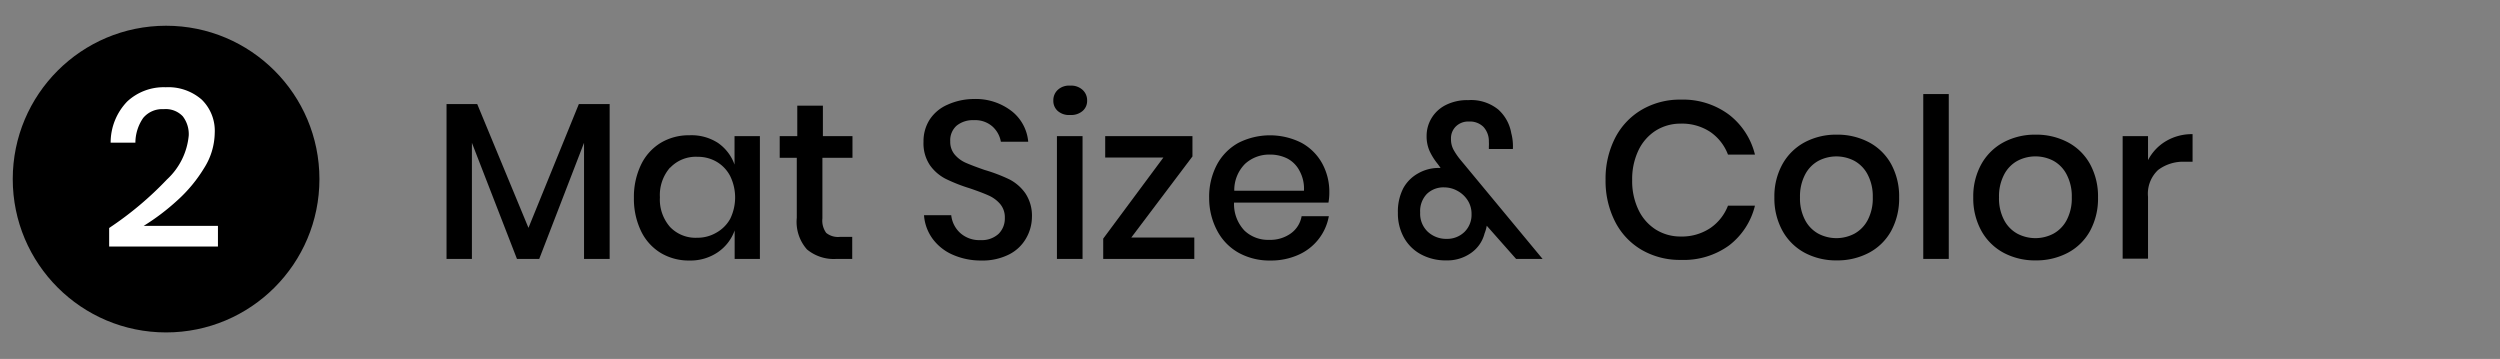 <svg id="Layer_1" data-name="Layer 1" xmlns="http://www.w3.org/2000/svg" viewBox="0 0 202 29"><rect x="0" y="0" width="202" height="29" fill="#808080" stroke="none"/><defs><style>.cls-1{fill:#fff;}</style></defs><title>Artboard 1</title><circle cx="13.42" cy="14.47" r="12.39"/><path class="cls-1" d="M13.49,14.5a5.52,5.52,0,0,0,1.76-3.55,2.36,2.36,0,0,0-.48-1.55,1.89,1.89,0,0,0-1.54-.58,2,2,0,0,0-1.66.71,3.54,3.54,0,0,0-.63,2h-2a4.78,4.78,0,0,1,1.34-3.33,4.33,4.33,0,0,1,3.11-1.15,4.1,4.1,0,0,1,2.91,1,3.52,3.52,0,0,1,1.05,2.71,5.43,5.43,0,0,1-.85,2.81,11.7,11.7,0,0,1-2.17,2.62,18.15,18.15,0,0,1-2.72,2.06h6v1.67H8.82V18.42A27.06,27.06,0,0,0,13.49,14.5Z"/><path d="M49.26,8.41V20.92H47.19V11.54l-3.62,9.38h-1.8l-3.64-9.38v9.38H36.08V8.41h2.48l4.14,10,4.07-10Z"/><path d="M58,11.54a3.58,3.58,0,0,1,1.35,1.76V11h2.05v9.92H59.36v-2.3A3.58,3.58,0,0,1,58,20.38a3.92,3.92,0,0,1-2.3.67,4.4,4.4,0,0,1-2.31-.61,4.18,4.18,0,0,1-1.59-1.76A6,6,0,0,1,51.22,16a6,6,0,0,1,.58-2.7,4.18,4.18,0,0,1,1.59-1.76,4.4,4.4,0,0,1,2.31-.61A3.93,3.93,0,0,1,58,11.54Zm-3.86,2a3.37,3.37,0,0,0-.82,2.4,3.37,3.37,0,0,0,.82,2.4,2.85,2.85,0,0,0,2.19.87,3,3,0,0,0,1.55-.41A2.87,2.87,0,0,0,59,17.68a3.94,3.94,0,0,0,0-3.45,2.87,2.87,0,0,0-1.08-1.15,3,3,0,0,0-1.55-.41A2.85,2.85,0,0,0,54.15,13.55Z"/><path d="M68.86,19.14v1.78H67.6a3.39,3.39,0,0,1-2.4-.77,3.36,3.36,0,0,1-.82-2.55V12.75H63V11h1.42V8.54h2.07V11h2.39v1.75H66.45v4.9a1.68,1.68,0,0,0,.31,1.17,1.52,1.52,0,0,0,1.11.32Z"/><path d="M82.9,19.27a3.27,3.27,0,0,1-1.37,1.29,4.76,4.76,0,0,1-2.25.49A5.63,5.63,0,0,1,77,20.59a4,4,0,0,1-1.64-1.29,3.65,3.65,0,0,1-.7-1.91h2.2a2.26,2.26,0,0,0,.71,1.42,2.3,2.3,0,0,0,1.66.59,2,2,0,0,0,1.45-.5,1.74,1.74,0,0,0,.51-1.3,1.66,1.66,0,0,0-.38-1.12,2.65,2.65,0,0,0-.94-.69q-.56-.25-1.53-.58a13.33,13.33,0,0,1-1.93-.76,3.53,3.53,0,0,1-1.27-1.1,3.15,3.15,0,0,1-.52-1.89,3.23,3.23,0,0,1,.5-1.8,3.27,3.27,0,0,1,1.44-1.2A5.19,5.19,0,0,1,78.69,8,4.73,4.73,0,0,1,81.77,9a3.53,3.53,0,0,1,1.31,2.45H80.87a2.16,2.16,0,0,0-.68-1.23,2.11,2.11,0,0,0-1.5-.51,2.08,2.08,0,0,0-1.39.44,1.57,1.57,0,0,0-.52,1.27,1.59,1.59,0,0,0,.36,1.07,2.5,2.5,0,0,0,.91.67q.55.24,1.5.57a13.22,13.22,0,0,1,2,.76,3.57,3.57,0,0,1,1.3,1.13,3.26,3.26,0,0,1,.53,1.94A3.49,3.49,0,0,1,82.9,19.27Z"/><path d="M85.47,7.26a1.33,1.33,0,0,1,1-.34,1.36,1.36,0,0,1,1,.34,1.13,1.13,0,0,1,.37.86,1.07,1.07,0,0,1-.37.85,1.41,1.41,0,0,1-1,.32,1.37,1.37,0,0,1-1-.32,1.08,1.08,0,0,1-.36-.85A1.14,1.14,0,0,1,85.47,7.26Zm2,3.74v9.92H85.4V11Z"/><path d="M91.41,19.19h5.09v1.73H89.14V19.28L94,12.73h-4.7V11h7.05v1.64Z"/><path d="M107.34,16.37H99.71a3.12,3.12,0,0,0,.85,2.27,2.77,2.77,0,0,0,2,.74,2.85,2.85,0,0,0,1.74-.52,2.16,2.16,0,0,0,.87-1.39h2.2a4.22,4.22,0,0,1-2.46,3.12,5.38,5.38,0,0,1-2.25.46,5.17,5.17,0,0,1-2.55-.61,4.36,4.36,0,0,1-1.74-1.76A5.58,5.58,0,0,1,97.7,16a5.54,5.54,0,0,1,.63-2.7,4.35,4.35,0,0,1,1.74-1.76,5.64,5.64,0,0,1,5.09,0,4.21,4.21,0,0,1,1.67,1.66,4.77,4.77,0,0,1,.58,2.35A4.69,4.69,0,0,1,107.34,16.37ZM105,13.8a2.32,2.32,0,0,0-1-1,3.11,3.11,0,0,0-1.39-.31,2.89,2.89,0,0,0-2,.74,3,3,0,0,0-.88,2.18h5.63A3,3,0,0,0,105,13.8Z"/><path d="M122.5,20.92l-2.37-2.68a3.2,3.2,0,0,1-.18.63,2.74,2.74,0,0,1-1.09,1.57,3.31,3.31,0,0,1-2,.6,4.18,4.18,0,0,1-2.05-.49,3.44,3.44,0,0,1-1.37-1.35,4,4,0,0,1-.49-2,4.11,4.11,0,0,1,.44-2A3.06,3.06,0,0,1,114.6,14a3.31,3.31,0,0,1,1.67-.43h.13l-.23-.32a4.92,4.92,0,0,1-.67-1.07,2.93,2.93,0,0,1-.23-1.2,2.77,2.77,0,0,1,.39-1.42,2.81,2.81,0,0,1,1.15-1.07,3.86,3.86,0,0,1,1.83-.4,3.49,3.49,0,0,1,2.42.76,3.32,3.32,0,0,1,1.05,1.91,4.06,4.06,0,0,1,.13,1.28h-1.94v-.2a3.17,3.17,0,0,0,0-.4,1.7,1.7,0,0,0-.44-1.19,1.55,1.55,0,0,0-1.16-.43,1.43,1.43,0,0,0-1.07.4,1.34,1.34,0,0,0-.39,1,1.78,1.78,0,0,0,.19.85,5.26,5.26,0,0,0,.58.85l6.63,8Zm-4.17-2.18a1.93,1.93,0,0,0,.57-1.44,2,2,0,0,0-.31-1.11,2.24,2.24,0,0,0-.83-.77,2.21,2.21,0,0,0-1.07-.28,1.92,1.92,0,0,0-1.4.53,2,2,0,0,0-.54,1.5,2,2,0,0,0,.62,1.56,2.18,2.18,0,0,0,1.52.57A2,2,0,0,0,118.33,18.74Z"/><path d="M139.71,9.27a5.81,5.81,0,0,1,2.09,3.22h-2.18a3.88,3.88,0,0,0-1.43-1.83,4.14,4.14,0,0,0-2.4-.67,3.74,3.74,0,0,0-2,.56,3.84,3.84,0,0,0-1.4,1.59,5.39,5.39,0,0,0-.51,2.42,5.35,5.35,0,0,0,.51,2.4,3.83,3.83,0,0,0,1.4,1.59,3.74,3.74,0,0,0,2,.56,4.14,4.14,0,0,0,2.4-.68,3.88,3.88,0,0,0,1.43-1.81h2.18a5.76,5.76,0,0,1-2.09,3.21A6.23,6.23,0,0,1,135.82,21a6.14,6.14,0,0,1-3.19-.82,5.55,5.55,0,0,1-2.14-2.29,7.23,7.23,0,0,1-.76-3.36,7.23,7.23,0,0,1,.76-3.36,5.61,5.61,0,0,1,2.14-2.29,6.09,6.09,0,0,1,3.19-.83A6.2,6.2,0,0,1,139.71,9.27Z"/><path d="M151,11.49a4.39,4.39,0,0,1,1.8,1.76,5.42,5.42,0,0,1,.65,2.7,5.46,5.46,0,0,1-.65,2.72,4.39,4.39,0,0,1-1.8,1.76,5.44,5.44,0,0,1-2.59.61,5.38,5.38,0,0,1-2.58-.61,4.47,4.47,0,0,1-1.8-1.77,5.42,5.42,0,0,1-.66-2.71,5.36,5.36,0,0,1,.66-2.7,4.48,4.48,0,0,1,1.8-1.76,5.39,5.39,0,0,1,2.58-.61A5.45,5.45,0,0,1,151,11.49ZM146.92,13a2.65,2.65,0,0,0-1.07,1.11,3.77,3.77,0,0,0-.41,1.83,3.76,3.76,0,0,0,.41,1.84,2.66,2.66,0,0,0,1.07,1.1,3.13,3.13,0,0,0,2.92,0,2.66,2.66,0,0,0,1.07-1.1,3.76,3.76,0,0,0,.41-1.84,3.77,3.77,0,0,0-.41-1.83A2.65,2.65,0,0,0,149.84,13a3.13,3.13,0,0,0-2.92,0Z"/><path d="M157.46,7.6V20.92H155.4V7.6Z"/><path d="M167.07,11.49a4.39,4.39,0,0,1,1.8,1.76,5.42,5.42,0,0,1,.65,2.7,5.46,5.46,0,0,1-.65,2.72,4.39,4.39,0,0,1-1.8,1.76,5.44,5.44,0,0,1-2.59.61,5.38,5.38,0,0,1-2.58-.61,4.47,4.47,0,0,1-1.8-1.77,5.42,5.42,0,0,1-.66-2.71,5.36,5.36,0,0,1,.66-2.7,4.48,4.48,0,0,1,1.8-1.76,5.39,5.39,0,0,1,2.58-.61A5.45,5.45,0,0,1,167.07,11.49ZM163,13a2.65,2.65,0,0,0-1.07,1.11,3.77,3.77,0,0,0-.41,1.83,3.76,3.76,0,0,0,.41,1.84,2.66,2.66,0,0,0,1.07,1.1,3.13,3.13,0,0,0,2.92,0,2.66,2.66,0,0,0,1.07-1.1,3.76,3.76,0,0,0,.41-1.84,3.77,3.77,0,0,0-.41-1.83A2.65,2.65,0,0,0,165.93,13,3.13,3.13,0,0,0,163,13Z"/><path d="M175,11.41a4.08,4.08,0,0,1,2.16-.57v2.23h-.61a3.37,3.37,0,0,0-2.17.66,2.62,2.62,0,0,0-.82,2.17v5h-2.05V11h2.05v1.94A3.83,3.83,0,0,1,175,11.41Z"/></svg>